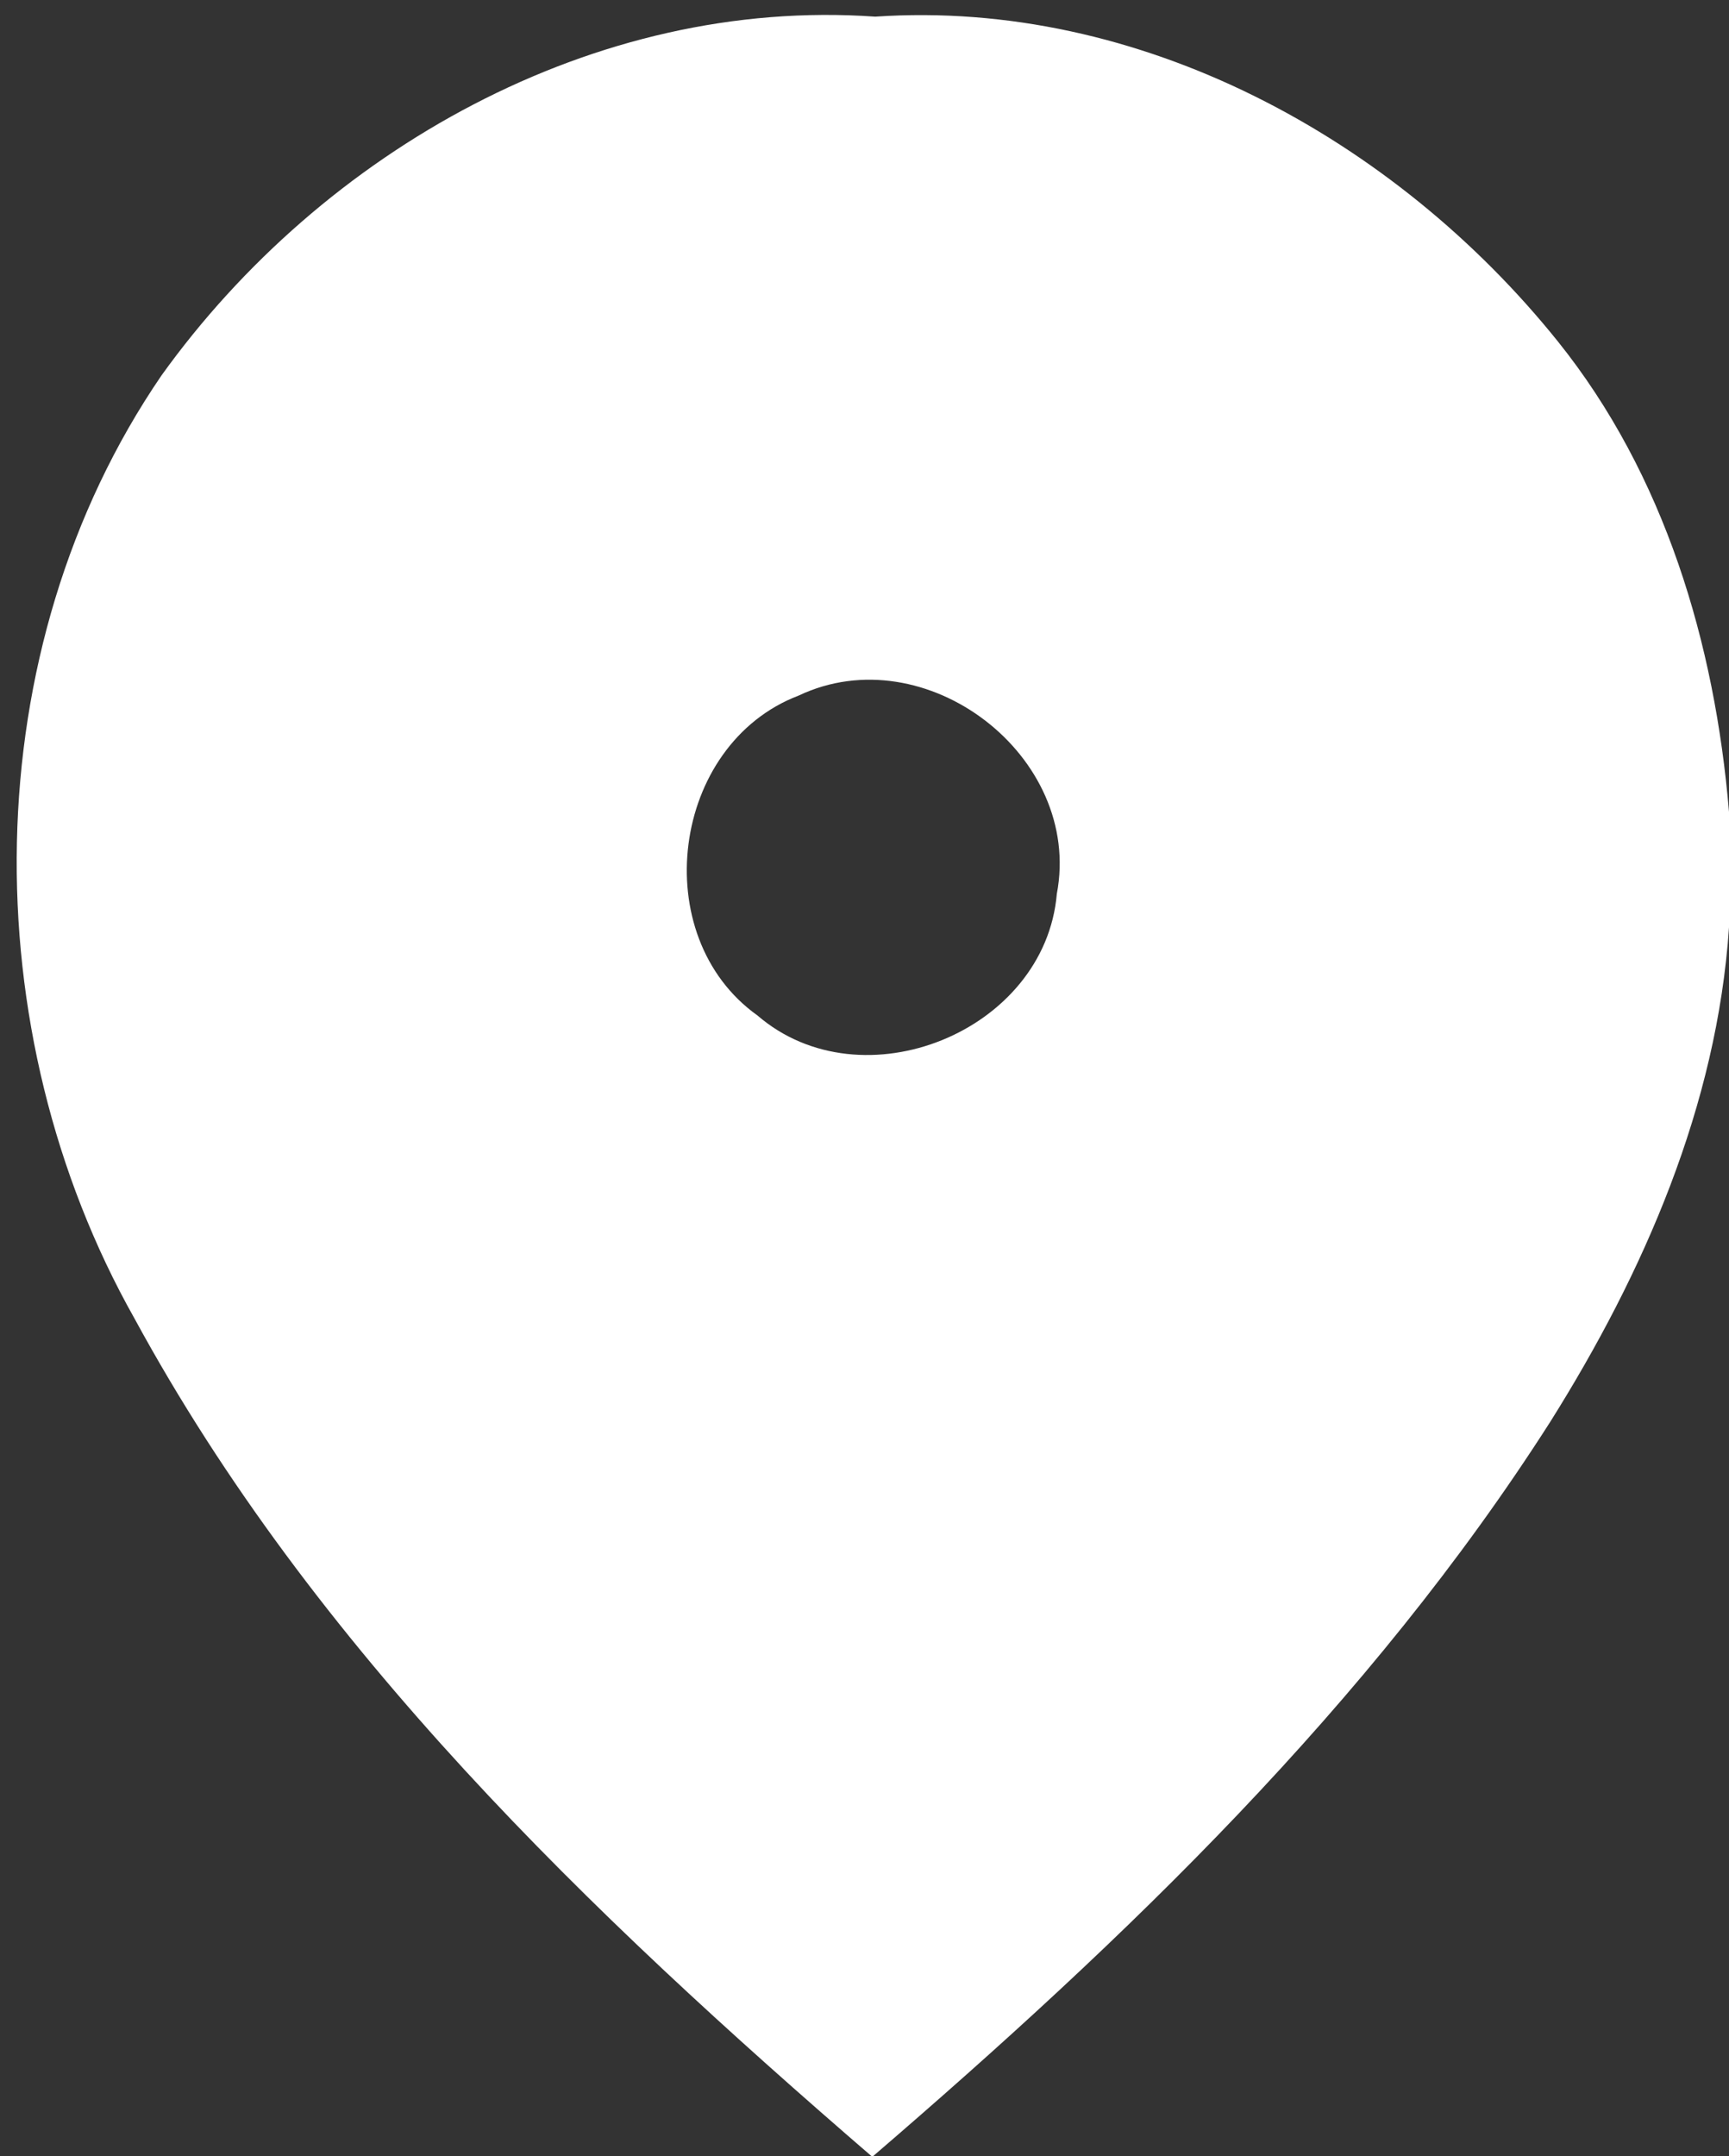 <?xml version="1.0" encoding="UTF-8" ?>
<!DOCTYPE svg PUBLIC "-//W3C//DTD SVG 1.1//EN" "http://www.w3.org/Graphics/SVG/1.1/DTD/svg11.dtd">
<svg width="81pt" height="101pt" viewBox="0 0 81 101" version="1.1" xmlns="http://www.w3.org/2000/svg">
<rect x="0" y="0" width="81" height="101" fill="#333333" stroke="none"/>
<g id="#ffffffff">
<path fill="#ffffff" opacity="1.00" d=" M 7.57 17.58 C 15.11 7.08 27.85 -0.15 41.00 0.78 C 53.40 -0.06 65.35 6.49 72.98 15.99 C 77.99 22.23 80.34 30.15 81.00 38.03 L 81.00 43.44 C 80.44 51.77 77.02 59.61 72.62 66.61 C 64.17 79.84 52.73 90.83 40.90 101.00 L 40.83 101.00 C 27.63 89.61 14.71 77.23 6.30 61.76 C -1.28 48.32 -1.23 30.44 7.57 17.58 M 37.42 32.58 C 31.44 34.86 30.27 43.85 35.49 47.57 C 40.39 51.79 48.96 48.32 49.51 41.87 C 50.74 35.41 43.35 29.77 37.42 32.58 Z" />
</g>
</svg>
